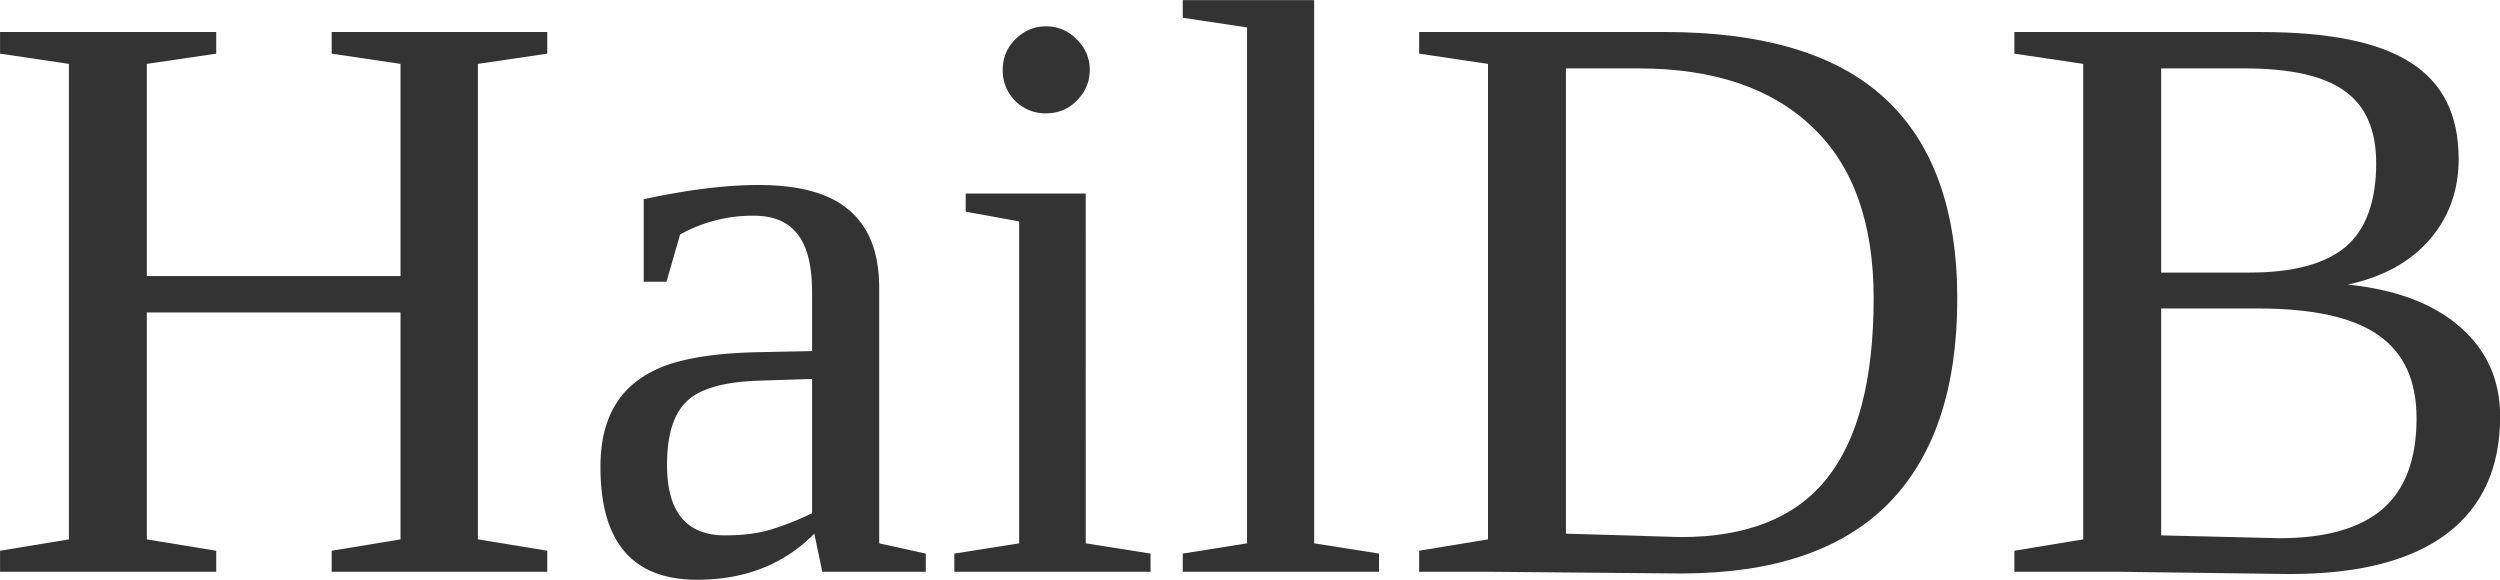 <svg xmlns="http://www.w3.org/2000/svg" xmlns:xlink="http://www.w3.org/1999/xlink" width="1066.667" height="247.289" viewBox="0 0 800 185.467" xmlns:v="https://vecta.io/nano"><style><![CDATA[.B{overflow:visible}.C{stroke:none}]]></style><defs><symbol id="A" class="B"><path d="M.656 0v-.578l1.891-.312v-13.062l-1.891-.281v-.594h5.938v.594l-1.906.281v5.828h6.969v-5.828l-1.891-.281v-.594h5.922v.594l-1.906.281V-.891l1.906.313V0H9.766v-.578l1.891-.312v-6.234H4.688v6.234l1.906.313V0zm0 0" class="C"/></symbol><symbol id="B" class="B"><path d="M5.141-10.625c1.133 0 1.969.234 2.5.703.539.461.813 1.168.813 2.125v7.016L9.734-.5V0H6.891l-.219-1.047C5.836-.203 4.766.219 3.453.219 1.68.219.797-.812.797-2.875c0-.687.133-1.254.406-1.703.27-.457.695-.805 1.281-1.047.594-.238 1.445-.375 2.563-.406l1.563-.031v-1.625c0-.719-.133-1.242-.391-1.578-.262-.344-.664-.516-1.203-.516a4.08 4.08 0 0 0-2.031.516l-.375 1.297h-.625v-2.266c1.195-.258 2.25-.391 3.156-.391zm1.469 5.328l-1.453.047c-.98.031-1.648.227-2 .578-.355.344-.531.922-.531 1.734C2.625-1.645 3.156-1 4.219-1c.5 0 .93-.055 1.297-.172a7.69 7.69 0 0 0 1.094-.437zm0 0" class="C"/></symbol><symbol id="C" class="B"><path d="M4.188-13.781c0 .324-.121.605-.359.844-.23.23-.512.344-.844.344a1.17 1.17 0 0 1-1.187-1.187c0-.332.113-.613.344-.844.238-.238.52-.359.844-.359a1.13 1.13 0 0 1 .844.359 1.13 1.13 0 0 1 .359.844zm-.109 13L5.859-.5V0H.469v-.5L2.25-.781v-8.844L.781-9.891v-.5h3.297zm0 0" class="C"/></symbol><symbol id="D" class="B"><path d="M4.063-.781L5.844-.5V0H.453v-.5l1.766-.281v-14.172l-1.766-.266v-.484h3.609zm0 0" class="C"/></symbol><symbol id="E" class="B"><path d="M13.141-7.516c0-2.07-.562-3.641-1.687-4.703-1.117-1.07-2.711-1.609-4.781-1.609H4.688v12.781l3.156.094c1.813 0 3.145-.531 4-1.594.863-1.07 1.297-2.727 1.297-4.969zm-5.75-7.312c2.727 0 4.75.609 6.063 1.828 1.32 1.219 1.984 3.055 1.984 5.5 0 2.48-.637 4.359-1.906 5.641C12.258-.586 10.363.047 7.844.047L2.547 0H.656v-.578l1.891-.312v-13.062l-1.891-.281v-.594zm0 0" class="C"/></symbol><symbol id="F" class="B"><path d="M10.594-11.234c0-.906-.289-1.562-.859-1.969-.562-.414-1.484-.625-2.766-.625H4.688v5.609h2.422c1.195 0 2.078-.234 2.641-.703.563-.477.844-1.25.844-2.312zm1.109 7.016c0-1.039-.352-1.801-1.047-2.281-.687-.488-1.793-.734-3.312-.734H4.688V-1l3.25.078c1.258 0 2.203-.266 2.828-.797.625-.539.938-1.375.938-2.5zM.656 0v-.578l1.891-.312v-13.062l-1.891-.281v-.594h6.766c1.883 0 3.258.281 4.125.844.875.555 1.313 1.434 1.313 2.641 0 .875-.273 1.621-.812 2.234-.531.605-1.277 1.012-2.234 1.219 1.332.137 2.363.527 3.094 1.172C13.633-6.082 14-5.266 14-4.266c0 1.418-.496 2.496-1.484 3.234-.98.73-2.414 1.094-4.297 1.094L3.484 0zm0 0" class="C"/></symbol></defs><g transform="matrix(11.649 0 0 11.649 -539.401 -1092.307)" fill="#333"><use y="109.475" x="45.65" xlink:href="#A"/><use y="109.475" x="62.002" xlink:href="#B"/><use y="109.475" x="72.051" xlink:href="#C"/><use y="109.475" x="78.342" xlink:href="#D"/><use y="109.475" x="84.633" xlink:href="#E"/><use y="109.475" x="100.984" xlink:href="#F"/></g></svg>